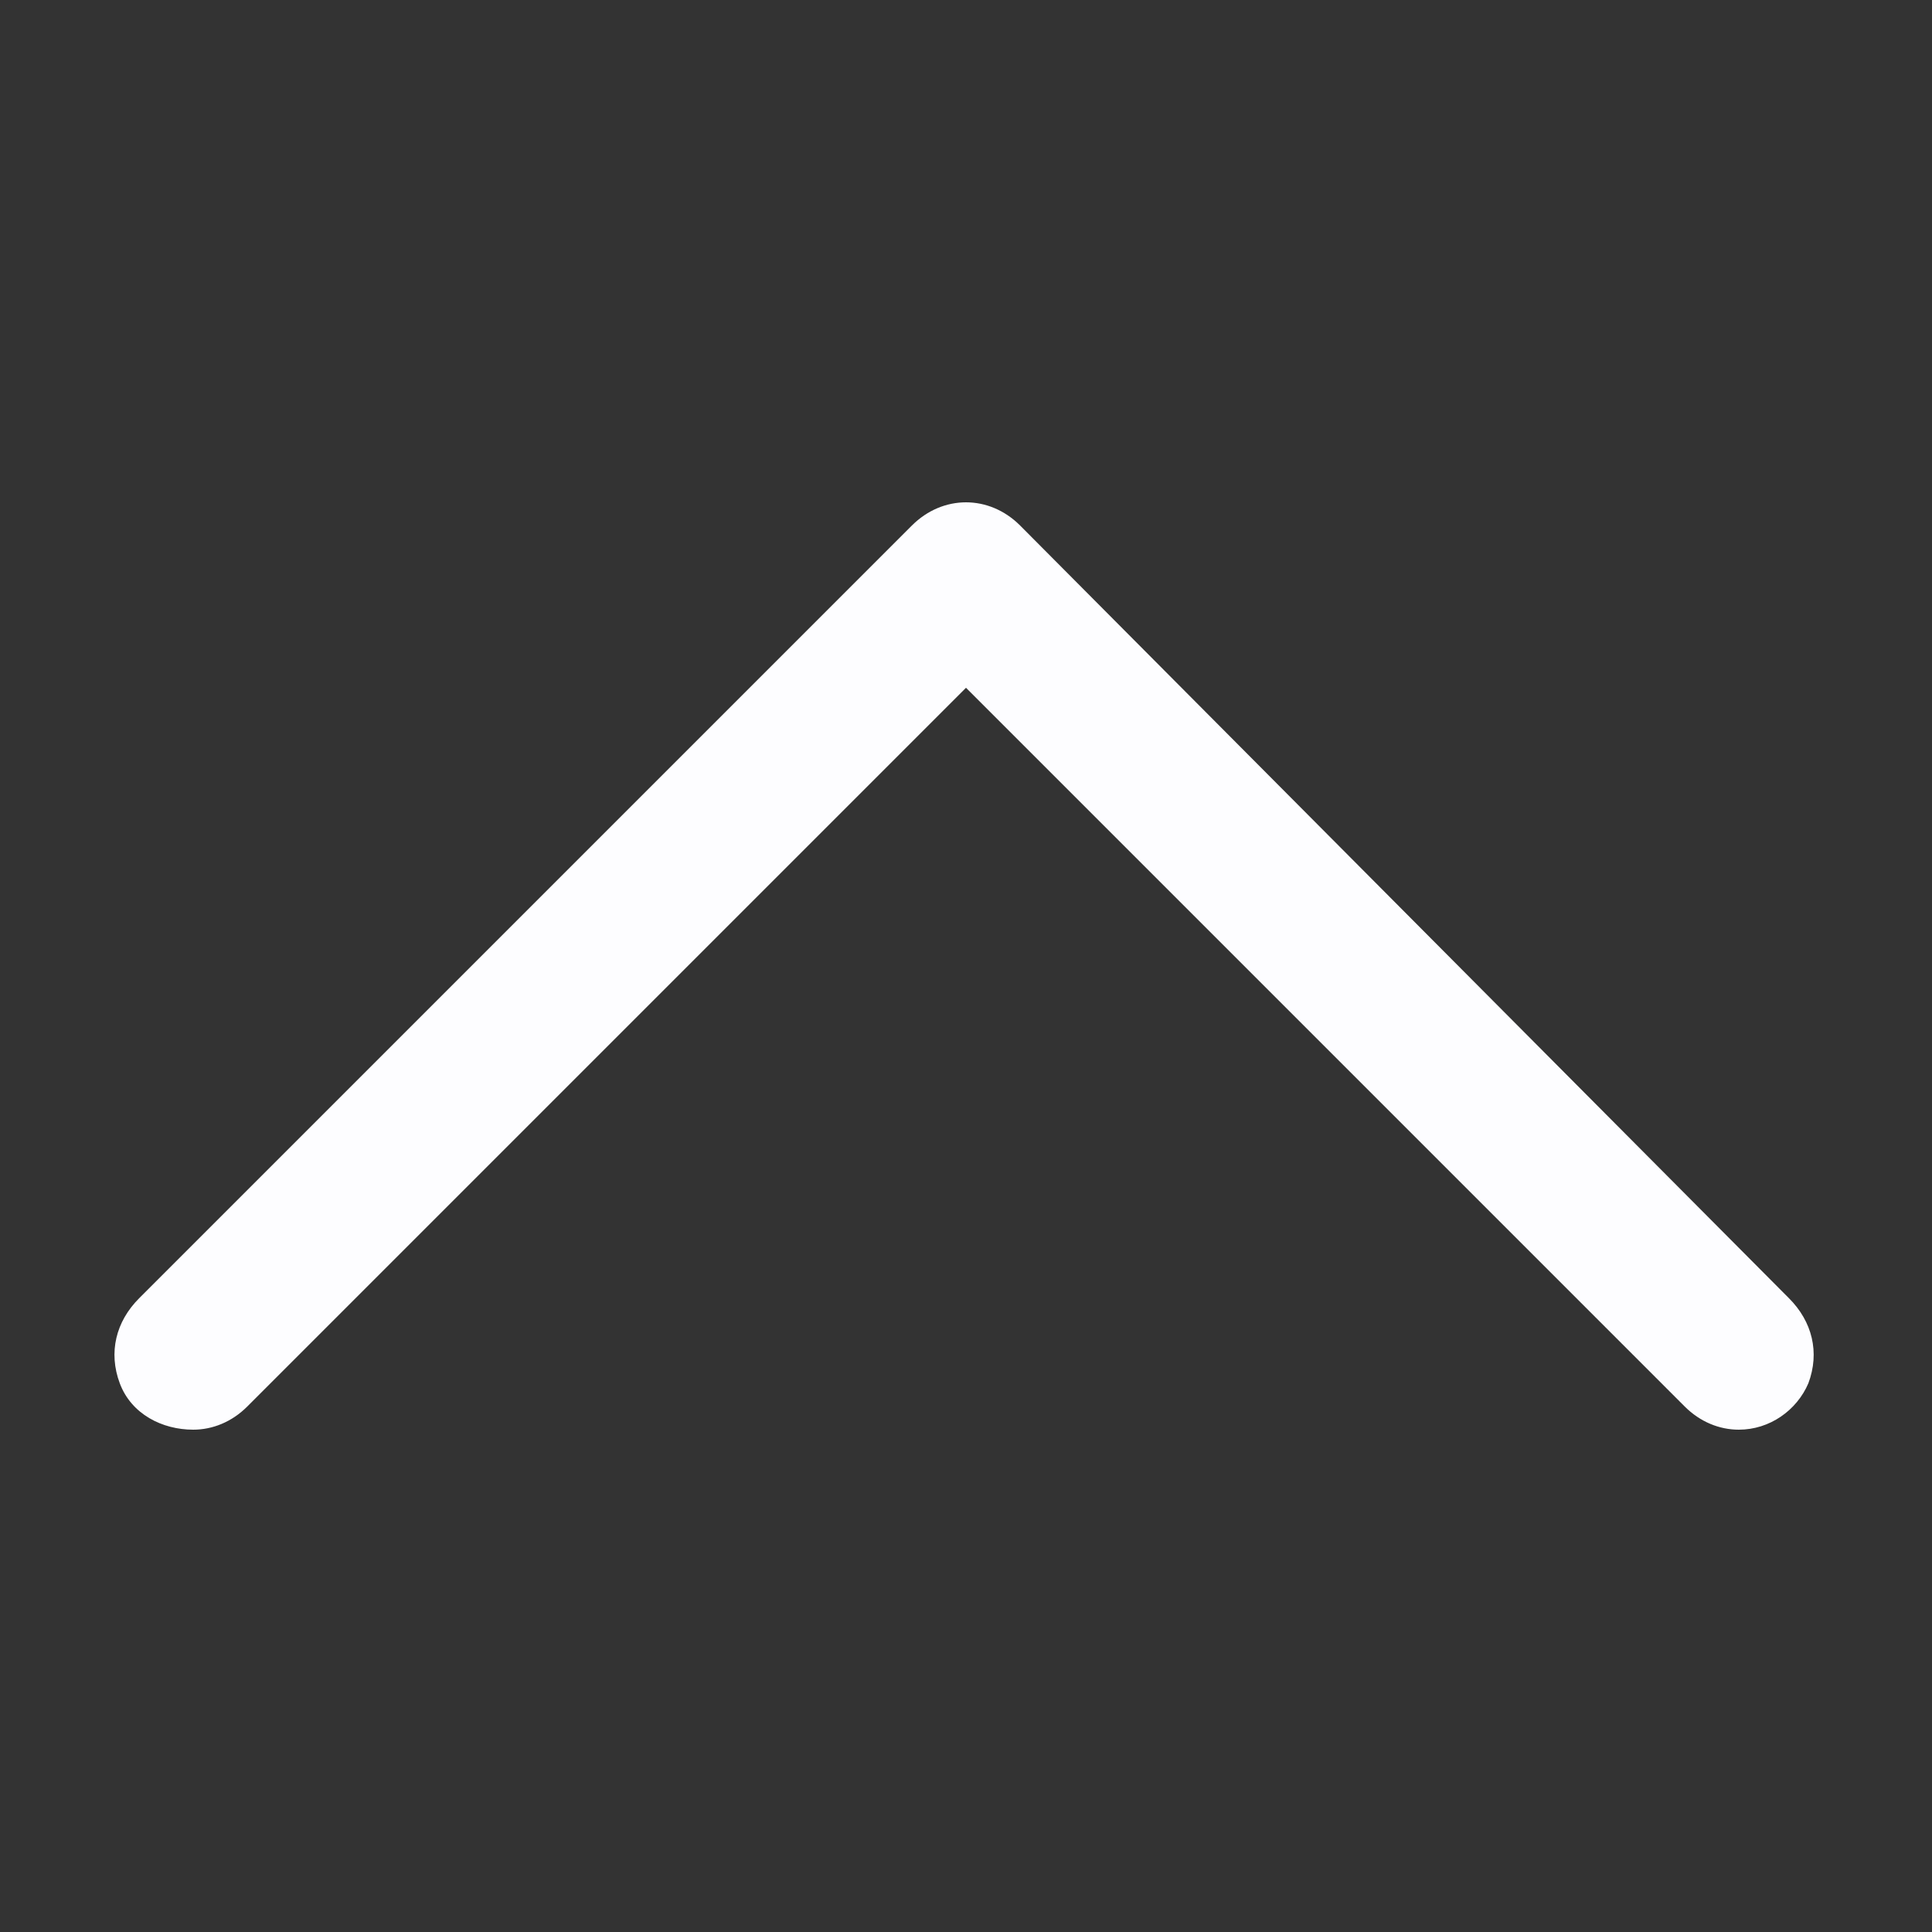 <?xml version="1.0" encoding="UTF-8"?>
<svg id="Layer_1" xmlns="http://www.w3.org/2000/svg" version="1.1" viewBox="0 0 50 50">
  <rect x="0" y="0" width="50" height="50" fill="#333333" stroke="none"/>
  <!-- Generator: Adobe Illustrator 29.3.1, SVG Export Plug-In . SVG Version: 2.1.0 Build 151)  -->
  <path d="M5,37c.5,0,1-.2,1.4-.6l18.6-18.6,18.6,18.6c.4.4.9.6,1.4.6.8,0,1.5-.5,1.8-1.2.3-.8.1-1.6-.5-2.2L26.4,13.6c-.8-.8-2-.8-2.8,0L3.6,33.6c-.6.6-.8,1.4-.5,2.2.3.8,1.1,1.2,1.9,1.2Z" fill="#fdfdff"/>
</svg>